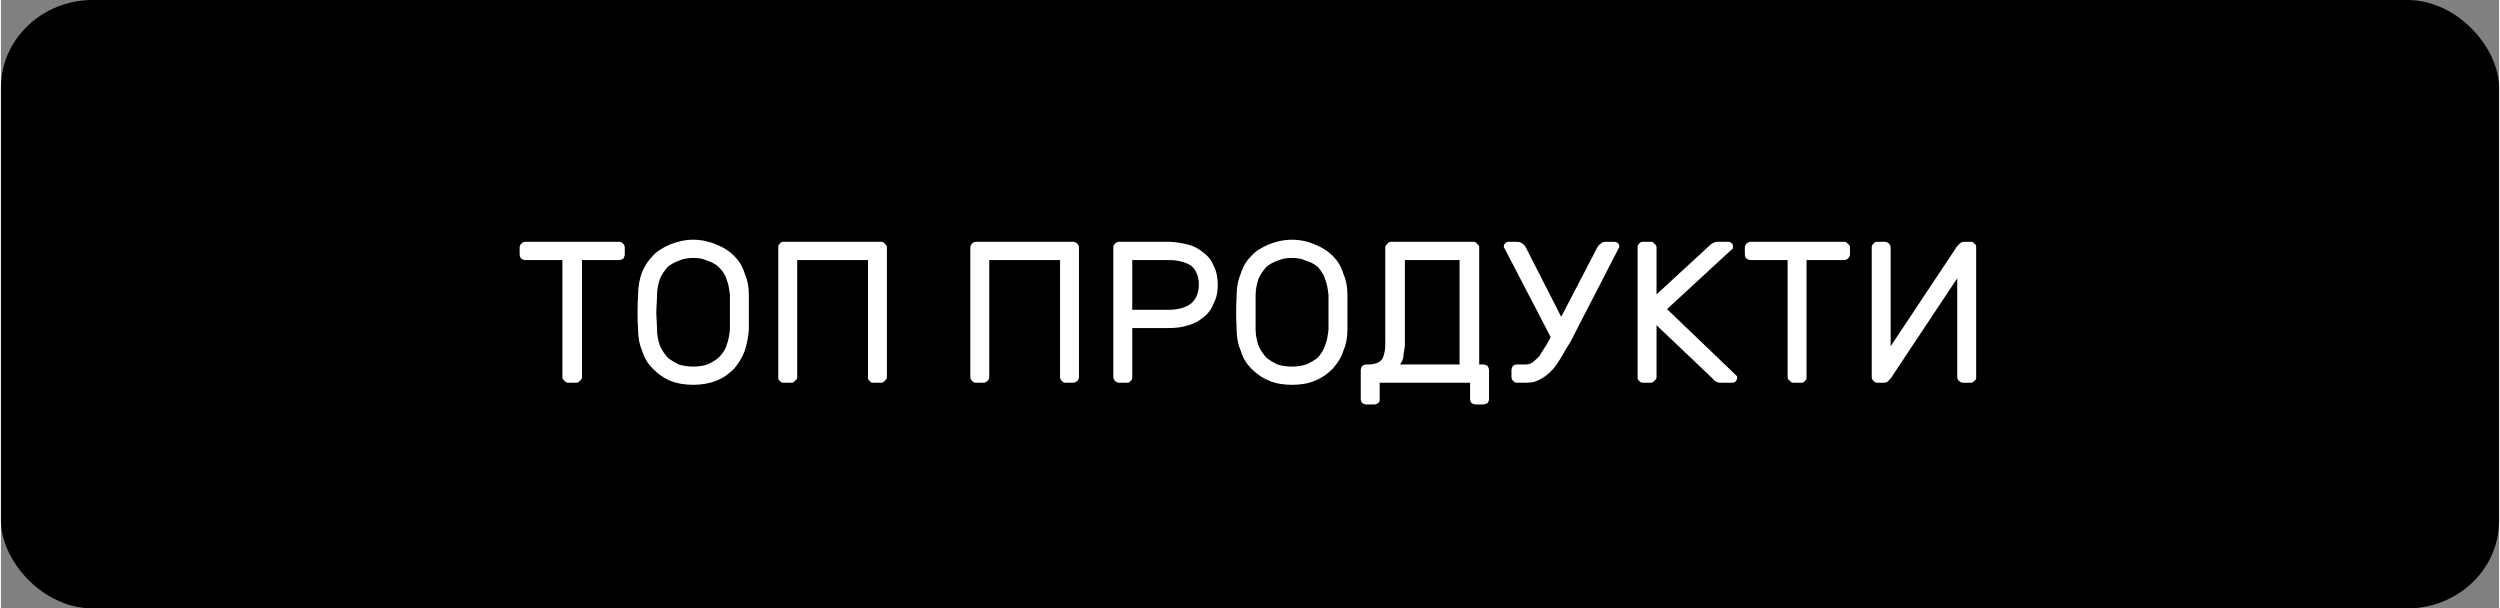 <?xml version="1.0" encoding="UTF-8"?>
<!DOCTYPE svg PUBLIC "-//W3C//DTD SVG 1.1//EN" "http://www.w3.org/Graphics/SVG/1.1/DTD/svg11.dtd">
<!-- Creator: CorelDRAW 2021 (64-Bit) -->
<svg xmlns="http://www.w3.org/2000/svg" xml:space="preserve" width="226px" height="55px" version="1.1" shape-rendering="geometricPrecision" text-rendering="geometricPrecision" image-rendering="optimizeQuality" fill-rule="evenodd" clip-rule="evenodd"
viewBox="0 0 35640 8680"
 xmlns:xlink="http://www.w3.org/1999/xlink"
 xmlns:xodm="http://www.corel.com/coreldraw/odm/2003">
 <rect x="0" y="0" width="35640" height="8680" fill="#808080" stroke="none"/>
 <g id="Layer_x0020_1">
  <rect fill="black" width="35640" height="8680" rx="1310" ry="1250"/>
  <path fill="white" fill-rule="nonzero" d="M8820 3450c20,0 40,10 60,30 10,10 20,30 20,50l0 100c0,20 -10,40 -20,60 -20,10 -40,20 -60,20l-530 0 0 1670c0,20 -10,40 -30,50 -10,20 -30,30 -50,30l-120 0c-20,0 -40,-10 -50,-30 -20,-10 -30,-30 -30,-50l0 -1670 -530 0c-20,0 -40,-10 -60,-20 -10,-20 -20,-40 -20,-60l0 -100c0,-20 10,-40 20,-50 20,-20 40,-30 60,-30l1340 0z"/>
  <path id="_1" fill="white" fill-rule="nonzero" d="M9090 4200c0,-110 20,-210 50,-300 40,-100 90,-180 160,-250 60,-70 150,-120 240,-160 100,-40 210,-70 340,-70 120,0 240,30 330,70 100,40 180,90 250,160 70,70 120,150 150,250 40,90 60,190 60,300 0,170 0,340 0,510 -10,110 -30,210 -60,300 -40,100 -90,180 -150,250 -70,70 -150,130 -250,170 -100,40 -210,60 -330,60 -130,0 -240,-20 -340,-60 -90,-40 -170,-100 -240,-170 -70,-70 -120,-150 -150,-250 -40,-90 -60,-190 -60,-300 -10,-170 -10,-340 0,-510zm1310 10c-10,-90 -20,-160 -50,-230 -20,-70 -60,-120 -110,-170 -40,-40 -100,-70 -160,-90 -60,-30 -130,-40 -200,-40 -80,0 -140,10 -210,40 -60,20 -110,50 -160,90 -40,50 -80,100 -110,170 -20,70 -40,140 -40,230 0,90 -10,170 -10,250 0,70 10,150 10,240 0,90 20,160 40,230 30,70 70,120 110,170 50,40 100,70 160,100 70,20 130,30 210,30 70,0 140,-10 200,-30 60,-30 120,-60 160,-100 50,-50 90,-100 110,-170 30,-70 40,-140 50,-230 0,-90 0,-170 0,-240 0,-80 0,-160 0,-250z"/>
  <path id="_2" fill="white" fill-rule="nonzero" d="M12560 3450c20,0 40,10 50,30 20,10 30,30 30,50l0 1850c0,20 -10,40 -30,50 -10,20 -30,30 -50,30l-120 0c-20,0 -40,-10 -50,-30 -20,-10 -20,-30 -20,-50l0 -1670 -1010 0 0 1670c0,20 -10,40 -30,50 -10,20 -30,30 -50,30l-120 0c-20,0 -40,-10 -50,-30 -20,-10 -20,-30 -20,-50l0 -1850c0,-20 0,-40 20,-50 10,-20 30,-30 50,-30l1400 0z"/>
  <path id="_3" fill="white" fill-rule="nonzero" d="M15300 3450c20,0 40,10 60,30 10,10 20,30 20,50l0 1850c0,20 -10,40 -20,50 -20,20 -40,30 -60,30l-120 0c-20,0 -30,-10 -50,-30 -10,-10 -20,-30 -20,-50l0 -1670 -1010 0 0 1670c0,20 -10,40 -20,50 -20,20 -40,30 -60,30l-110 0c-30,0 -40,-10 -60,-30 -10,-10 -20,-30 -20,-50l0 -1850c0,-20 10,-40 20,-50 20,-20 30,-30 60,-30l1390 0z"/>
  <path id="_4" fill="white" fill-rule="nonzero" d="M16670 3450c90,0 180,20 270,40 80,20 150,60 210,110 70,50 120,110 150,190 40,70 60,170 60,270 0,110 -20,200 -60,270 -30,80 -80,150 -150,200 -60,50 -130,90 -210,110 -90,30 -180,40 -270,40l-530 0 0 700c0,20 0,40 -20,50 -10,20 -30,30 -50,30l-120 0c-20,0 -40,-10 -60,-30 -10,-10 -20,-30 -20,-50l0 -1850c0,-20 10,-40 20,-50 20,-20 40,-30 60,-30l720 0zm-530 970l520 0c130,0 240,-30 320,-90 70,-60 110,-150 110,-270 0,-120 -40,-210 -110,-270 -80,-50 -190,-80 -320,-80l-520 0 0 710z"/>
  <path id="_5" fill="white" fill-rule="nonzero" d="M17630 4200c0,-110 20,-210 60,-300 30,-100 80,-180 150,-250 60,-70 150,-120 240,-160 100,-40 210,-70 340,-70 130,0 240,30 330,70 100,40 180,90 250,160 70,70 120,150 150,250 40,90 60,190 60,300 0,170 0,340 0,510 0,110 -20,210 -60,300 -30,100 -90,180 -150,250 -70,70 -150,130 -250,170 -90,40 -200,60 -330,60 -130,0 -240,-20 -330,-60 -100,-40 -180,-100 -250,-170 -70,-70 -120,-150 -150,-250 -40,-90 -60,-190 -60,-300 -10,-170 -10,-340 0,-510zm1310 10c-10,-90 -20,-160 -50,-230 -20,-70 -60,-120 -100,-170 -50,-40 -100,-70 -170,-90 -60,-30 -130,-40 -200,-40 -80,0 -140,10 -210,40 -60,20 -110,50 -160,90 -40,50 -80,100 -110,170 -20,70 -40,140 -40,230 0,90 0,170 0,250 0,70 0,150 0,240 0,90 20,160 40,230 30,70 70,120 110,170 50,40 100,70 160,100 70,20 130,30 210,30 70,0 140,-10 200,-30 70,-30 120,-60 170,-100 40,-50 80,-100 100,-170 30,-70 40,-140 50,-230 0,-90 0,-170 0,-240 0,-80 0,-160 0,-250z"/>
  <path id="_6" fill="white" fill-rule="nonzero" d="M19750 3530c0,-20 10,-40 30,-50 10,-20 30,-30 50,-30l1180 0c20,0 40,10 50,30 20,10 30,30 30,50l0 1670 60 0c20,0 40,10 60,20 10,20 20,40 20,60l0 410c0,30 -10,40 -20,60 -20,10 -40,20 -60,20l-110 0c-30,0 -40,-10 -60,-20 -10,-20 -20,-30 -20,-60l0 -230 -1290 0 0 230c0,30 0,40 -20,60 -20,10 -30,20 -50,20l-120 0c-20,0 -40,-10 -60,-20 -10,-20 -20,-30 -20,-60l0 -410c0,-20 10,-40 20,-60 20,-10 40,-20 60,-20l40 0c40,0 80,-10 110,-20 30,-10 50,-30 70,-50 20,-30 30,-60 40,-110 10,-40 10,-90 10,-160l0 -1330zm280 1380c0,40 -10,90 -20,150 0,60 -20,100 -50,140l850 0 0 -1490 -780 0 0 1200z"/>
  <path id="_7" fill="white" fill-rule="nonzero" d="M21460 3560c-10,-20 -20,-30 -20,-40 0,-20 10,-40 20,-50 10,-10 30,-20 40,-20l130 0c40,0 60,10 80,30 20,10 30,30 40,40l510 1000 520 -1000c10,-10 20,-30 40,-40 20,-20 40,-30 80,-30l120 0c20,0 40,10 50,20 10,10 20,30 20,50 0,10 -10,20 -20,40l-680 1320c-40,60 -80,130 -120,200 -40,70 -80,130 -130,190 -50,50 -100,100 -160,130 -60,40 -130,60 -210,60l-140 0c-30,0 -40,-10 -60,-30 -10,-10 -20,-30 -20,-50l0 -100c0,-20 10,-40 20,-60 20,-10 30,-20 60,-20l120 0c40,0 70,-10 100,-30 40,-30 70,-60 100,-90 20,-40 50,-80 80,-130 30,-40 50,-90 80,-140l-650 -1250z"/>
  <path id="_8" fill="white" fill-rule="nonzero" d="M23770 4410l970 930c10,10 20,20 30,30 0,10 0,20 0,20 0,20 -10,40 -20,50 -10,10 -20,20 -40,20l-180 0c-30,0 -50,-10 -70,-20 -10,-10 -30,-20 -30,-30l-810 -770 0 740c0,20 -10,40 -30,50 -10,20 -30,30 -50,30l-120 0c-20,0 -40,-10 -50,-30 -20,-10 -20,-30 -20,-50l0 -1850c0,-20 0,-40 20,-50 10,-20 30,-30 50,-30l120 0c20,0 40,10 50,30 20,10 30,30 30,50l0 670 760 -700c10,-10 20,-20 40,-30 20,-10 40,-20 60,-20l170 0c20,0 30,10 40,20 20,10 20,30 20,50 0,0 0,10 0,20 -10,10 -10,20 -30,30l-910 840z"/>
  <path id="_9" fill="white" fill-rule="nonzero" d="M26300 3450c20,0 40,10 50,30 20,10 30,30 30,50l0 100c0,20 -10,40 -30,60 -10,10 -30,20 -50,20l-540 0 0 1670c0,20 0,40 -20,50 -10,20 -30,30 -50,30l-120 0c-20,0 -40,-10 -50,-30 -20,-10 -30,-30 -30,-50l0 -1670 -530 0c-20,0 -40,-10 -60,-20 -10,-20 -20,-40 -20,-60l0 -100c0,-20 10,-40 20,-50 20,-20 40,-30 60,-30l1340 0z"/>
  <path id="_10" fill="white" fill-rule="nonzero" d="M26870 5460c20,0 50,-10 60,-30 20,-20 40,-40 50,-60l930 -1400 0 1410c0,20 10,40 20,50 20,20 40,30 60,30l120 0c20,0 30,-10 50,-30 20,-10 20,-30 20,-50l0 -1850c0,-20 0,-40 -20,-50 -20,-20 -30,-30 -50,-30l-100 0c-30,0 -50,10 -70,30 -20,20 -40,40 -50,60l-930 1400 0 -1410c0,-20 -10,-40 -20,-50 -20,-20 -40,-30 -60,-30l-110 0c-30,0 -40,10 -60,30 -10,10 -20,30 -20,50l0 1850c0,20 10,40 20,50 20,20 30,30 60,30l100 0z"/>
 </g>
</svg>
